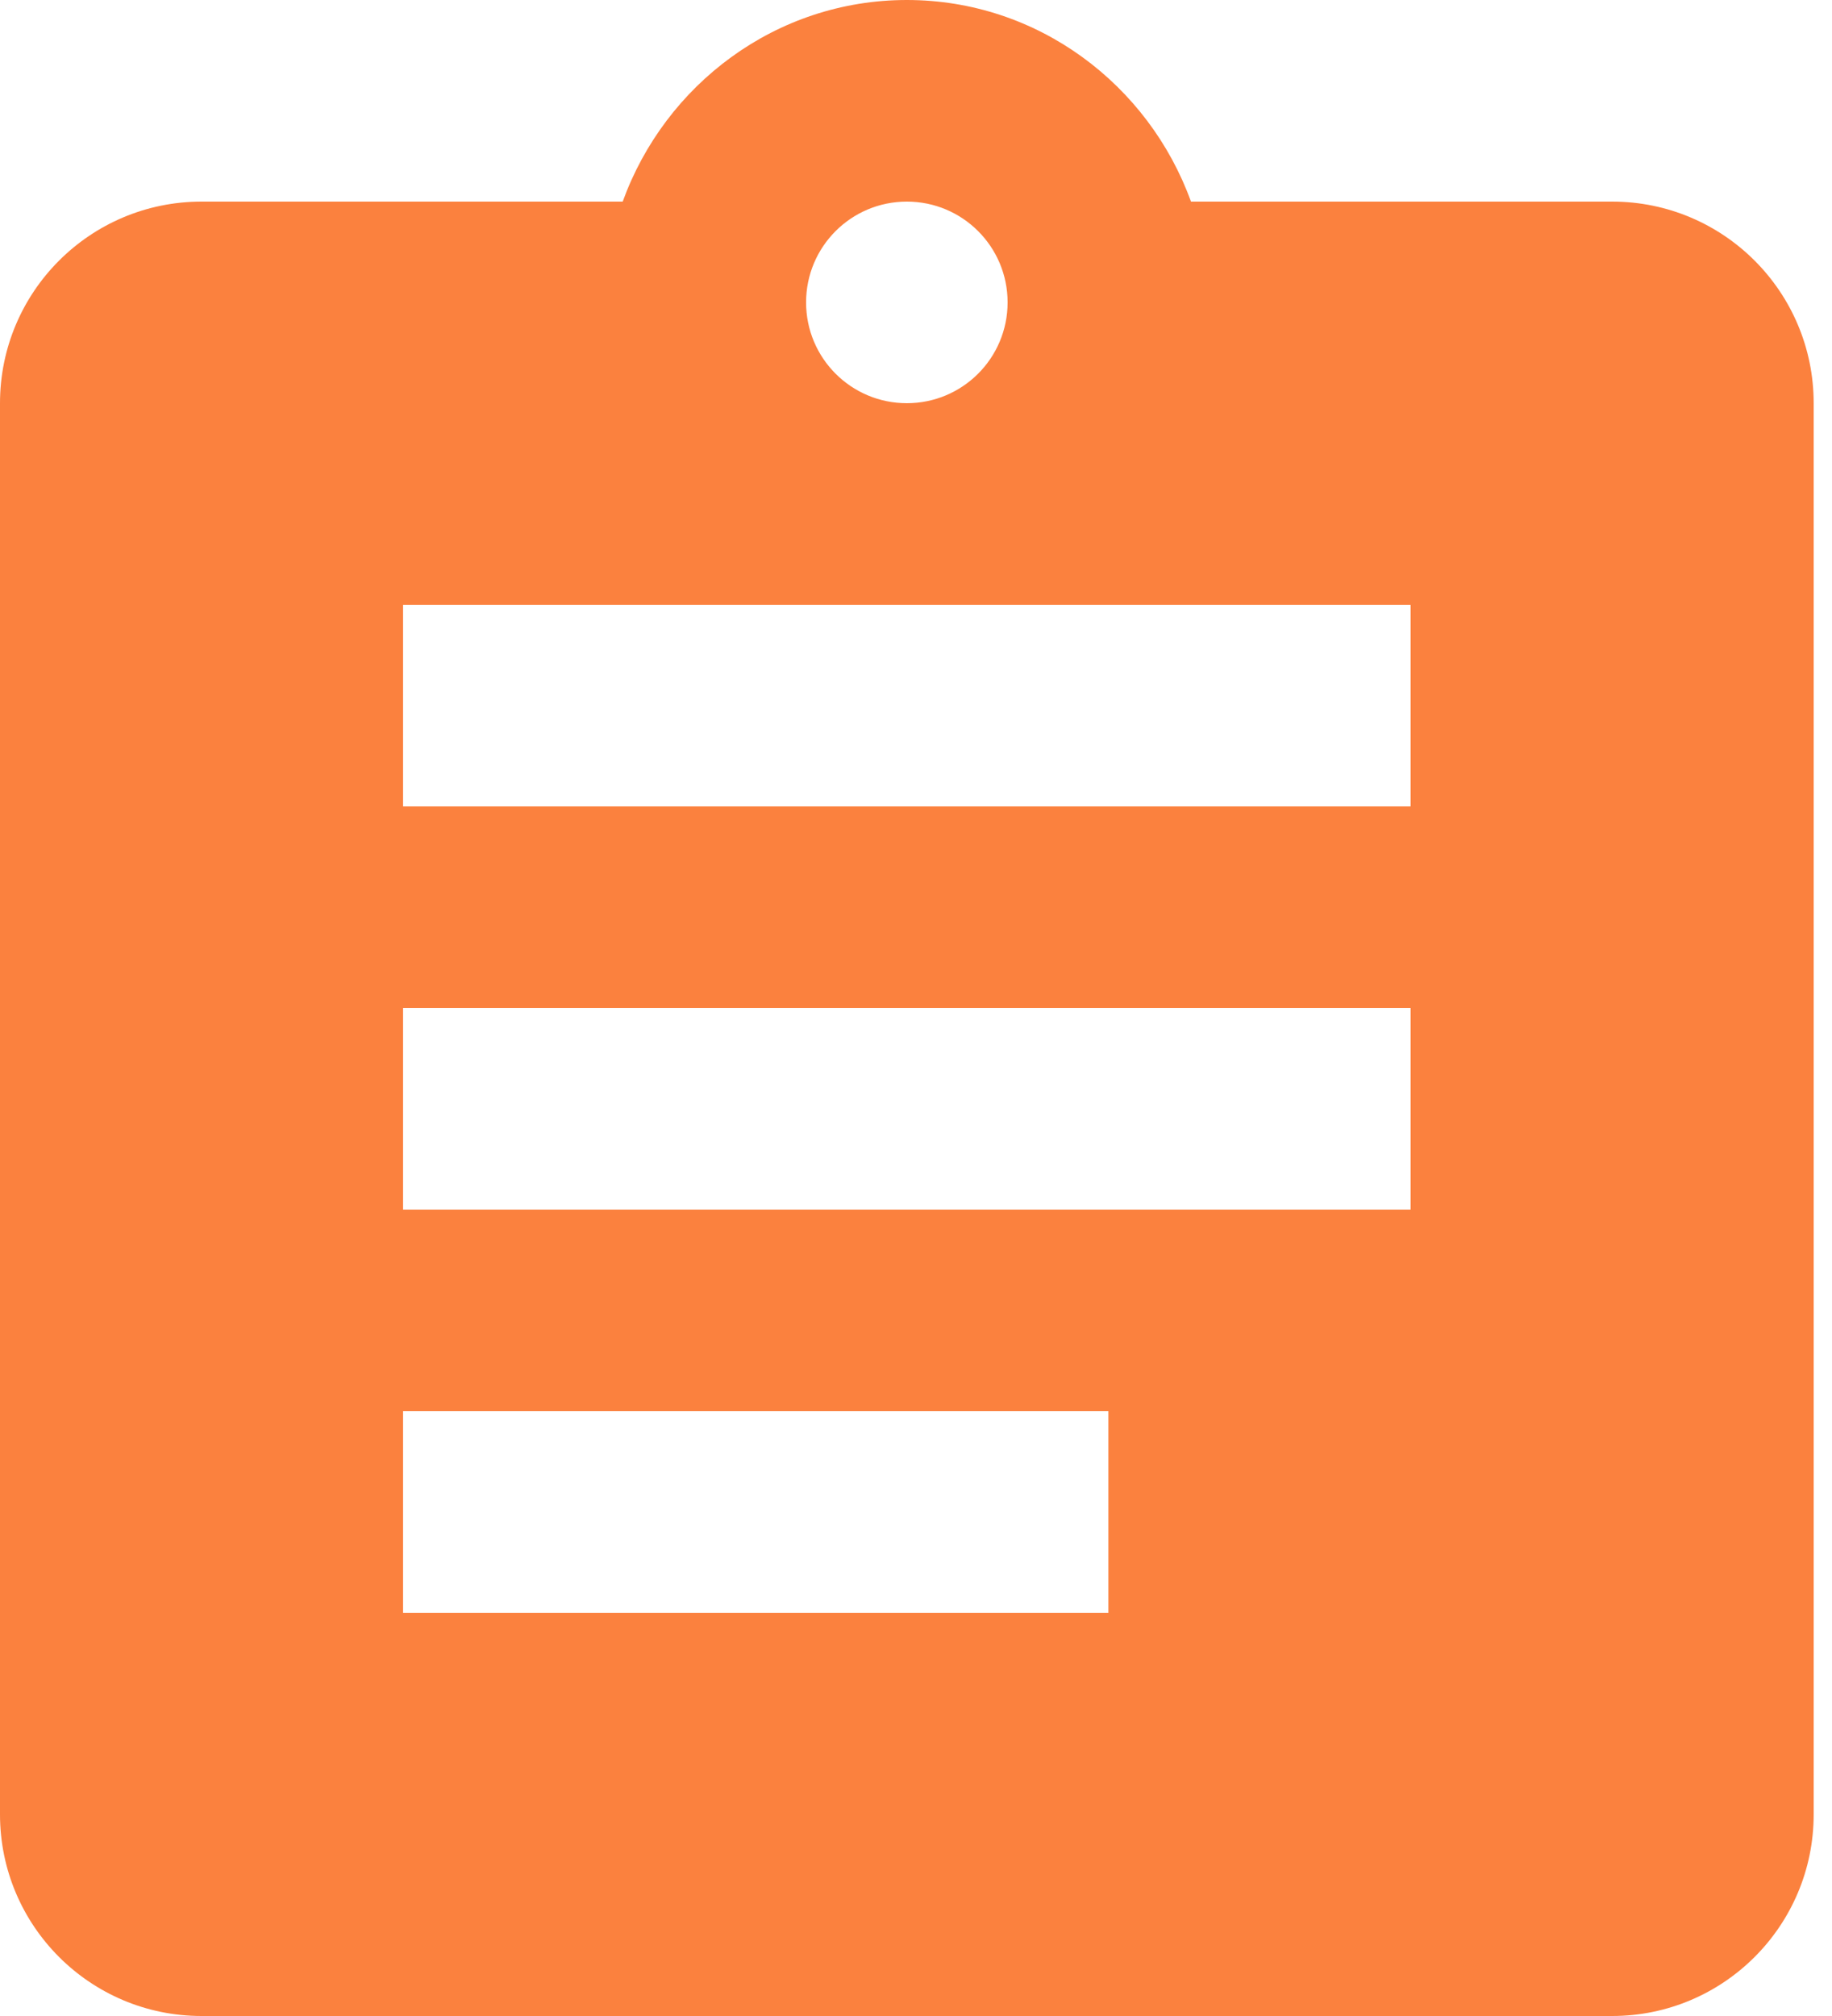 <svg width="20" height="22" viewBox="0 0 20 22" fill="none" xmlns="http://www.w3.org/2000/svg">
<path fill-rule="evenodd" clip-rule="evenodd" d="M15.4 8.8H4.4V6.6H15.4V8.8ZM15.4 13.2H4.4V11H15.4V13.2ZM12.1 17.6H4.4V15.4H12.1V17.6ZM9.9 2.2C10.508 2.2 11 2.692 11 3.3C11 3.908 10.508 4.4 9.9 4.4C9.292 4.4 8.8 3.908 8.8 3.3C8.8 2.692 9.292 2.2 9.9 2.2ZM17.6 2.2H13.002C12.54 0.924 11.33 0 9.9 0C8.47 0 7.26 0.924 6.798 2.2H2.2C0.985 2.2 0 3.185 0 4.4V19.8C0 21.015 0.985 22 2.2 22H17.6C18.815 22 19.8 21.015 19.8 19.8V4.4C19.8 3.185 18.815 2.2 17.6 2.2Z" fill="#FB813E"/>
</svg>
